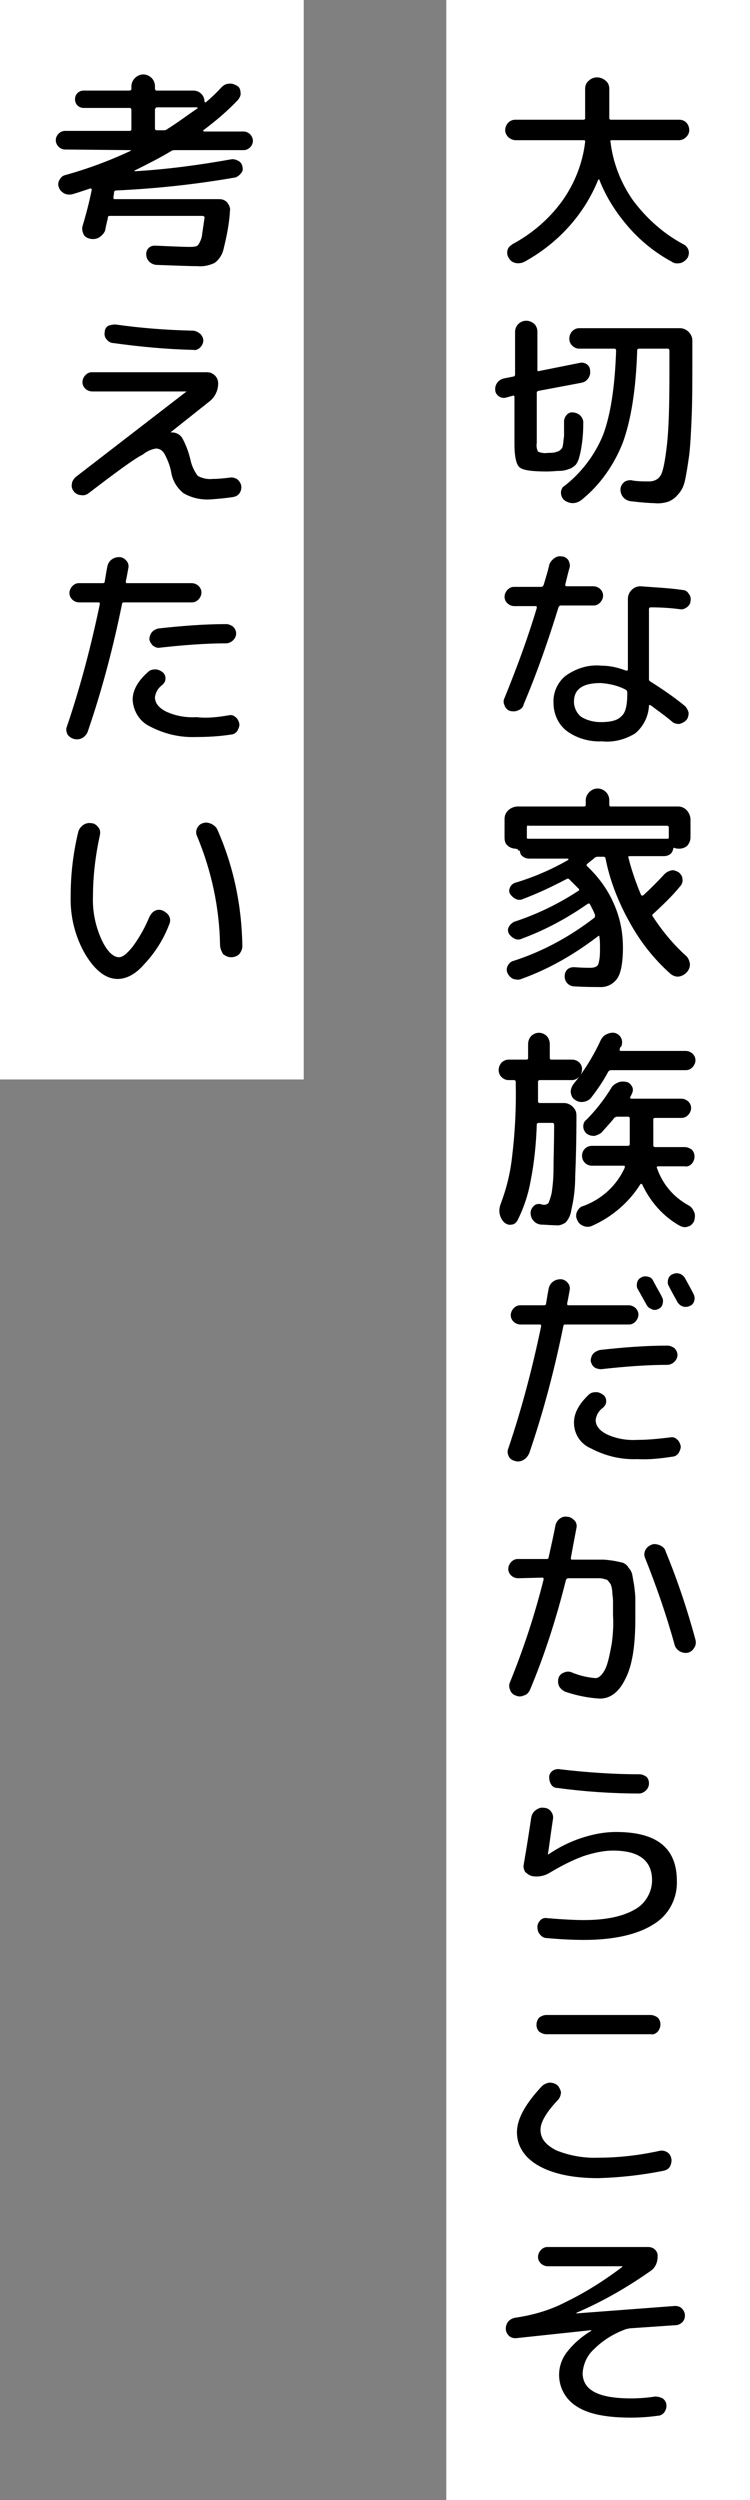 <svg version="1.1" id="layer" xmlns="http://www.w3.org/2000/svg" x="0" y="0" viewBox="0 0 121 403" xml:space="preserve" width="121" height="403"><rect x="0" y="0" width="121" height="403" fill="#808080" stroke="none"/><style>.st0{fill:#fff}</style><path id="長方形_4" class="st0" d="M0 0h49v174H0z"/><path id="長方形_5" class="st0" d="M72 0h49v403H72z"/><path id="パス_40" d="M111.2 21c0 .4-.2.8-.5 1.1-.3.3-.7.5-1.2.5H98.7c-.2 0-.3.1-.2.3.4 3.4 1.7 6.7 3.7 9.5 2.2 2.9 4.9 5.3 8.1 7 .4.2.7.6.8 1 .1.4 0 .9-.2 1.2-.3.4-.7.7-1.1.8-.5.1-1 .1-1.4-.2-2.6-1.4-5-3.3-7-5.6s-3.6-4.8-4.7-7.6c0-.1-.1-.1-.1-.1l-.1.1c-2.3 5.7-6.6 10.3-11.9 13.2-.4.2-.9.3-1.4.2-.5-.1-.9-.4-1.1-.8-.5-.7-.3-1.7.4-2.1 0 0 .1 0 .1-.1 3.2-1.7 6-4.1 8.1-7 2-2.8 3.3-6.1 3.7-9.5 0-.2 0-.3-.2-.3h-11c-.4 0-.9-.2-1.2-.5-.3-.3-.5-.7-.5-1.1 0-.9.7-1.7 1.6-1.7h11c.2 0 .3-.1.3-.2v-4.8c0-.5.2-1 .6-1.3.7-.7 1.9-.7 2.7 0 .4.3.6.8.6 1.3V19c0 .2.1.3.2.3h11.1c.9 0 1.6.7 1.6 1.7 0-.1 0 0 0 0z"/><path id="パス_41" d="M81.6 64.1c-.4.1-.8 0-1.1-.2-.3-.2-.6-.6-.6-1-.1-.9.5-1.7 1.4-1.9l1.5-.3c.2 0 .3-.2.3-.3v-6.9c0-1 .8-1.8 1.8-1.8.5 0 .9.2 1.3.5.3.3.5.8.5 1.2v6.2c0 .2.1.3.3.2l6.5-1.3c.8-.2 1.6.3 1.7 1.1v.2c.1.4-.1.9-.3 1.2-.3.4-.6.6-1.1.7L86.9 63c-.2 0-.3.2-.3.3v8.1c-.1.5 0 1 .2 1.4.5.2 1 .3 1.6.2.4 0 .8 0 1.2-.1.2-.1.5-.1.7-.3.3-.2.5-.5.5-.8.1-.4.1-.9.2-1.5v-2.4c0-.4.2-.8.5-1.1.3-.3.7-.4 1.1-.3.9.1 1.6.9 1.5 1.8 0 1.3-.1 2.4-.2 3.1-.1.7-.2 1.4-.4 2.1-.1.5-.3 1-.6 1.4-.3.3-.7.6-1.1.7-.5.2-1 .3-1.5.3s-1.2.1-2.1.1c-2.4 0-3.9-.2-4.4-.7-.5-.4-.8-1.7-.8-3.7V64c0-.2-.1-.3-.3-.2l-1.1.3zm23.1 13.5c.8 0 1.5-.3 1.9-1 .4-.7.7-2.3 1-4.9s.4-6.4.4-11.7v-3.5c0-.1-.1-.3-.2-.3H103.1c-.2 0-.3.1-.3.3-.2 6.3-1 11.2-2.3 14.8-1.4 3.6-3.7 6.9-6.7 9.3-.4.3-.9.5-1.4.5-.5 0-1-.2-1.4-.5-.3-.3-.5-.7-.5-1.2 0-.4.2-.9.6-1.1 2.7-2.1 4.9-5 6.2-8.2 1.2-3.2 1.9-7.7 2.1-13.6 0-.1-.1-.3-.2-.3h-5.8c-.4 0-.8-.2-1.1-.5-.6-.6-.6-1.6 0-2.3.3-.3.7-.5 1.1-.5h16.3c.5 0 1 .2 1.4.6.4.4.6.9.6 1.4v2.8c0 3.6 0 6.7-.1 9.2s-.2 4.6-.4 6.4c-.2 1.4-.4 2.8-.7 4.2-.2.9-.6 1.7-1.2 2.3-.4.5-1 .9-1.6 1.1-.7.2-1.4.3-2.2.2-.7 0-2-.1-3.7-.3-1-.1-1.7-.9-1.7-1.9 0-.4.2-.8.5-1.1.3-.3.7-.4 1.2-.4.9.2 1.9.2 2.9.2z"/><path id="パス_42" d="M83.6 114.5c-.4.2-.9.2-1.3.1s-.8-.5-.9-.9c-.2-.4-.2-.8 0-1.2 2-4.9 3.8-9.8 5.2-14.5 0-.2 0-.3-.2-.3H83c-.9 0-1.6-.7-1.6-1.5s.7-1.6 1.5-1.6H87.3c.2 0 .3-.1.4-.3.5-1.6.8-2.7.9-3.2.1-.4.4-.8.8-1.1.4-.3.8-.4 1.3-.3.4 0 .8.3 1 .6.2.4.3.8.2 1.2-.2.6-.4 1.5-.7 2.7 0 .2 0 .3.2.3h4.3c.9 0 1.6.7 1.6 1.5s-.7 1.6-1.5 1.6h-5.3c-.2 0-.3.1-.4.3-1.6 5.2-3.4 10.4-5.6 15.6-.1.5-.4.8-.9 1zm26.5-19.4c.4 0 .8.2 1 .6.3.3.4.8.3 1.2 0 .4-.3.8-.6 1-.3.2-.7.4-1.1.3-1.5-.2-3.1-.3-4.7-.3-.2 0-.3.1-.3.3v11.3c0 .2.1.3.3.4 1.9 1.2 3.8 2.5 5.5 3.9.3.3.5.7.6 1.1 0 .4-.1.9-.4 1.2-.3.3-.7.5-1.1.6-.5 0-.9-.1-1.2-.4-1.3-1.1-2.5-1.9-3.4-2.6-.2-.1-.3-.1-.3.1-.1 1.7-.9 3.3-2.2 4.4-1.6 1-3.5 1.5-5.4 1.3-2 .1-4.1-.5-5.7-1.7-1.4-1.1-2.1-2.8-2.1-4.5-.1-1.7.7-3.4 2-4.4 1.7-1.2 3.7-1.8 5.7-1.6 1.4 0 2.7.3 4 .8.2 0 .3 0 .3-.2V96.5c0-.5.2-1 .6-1.4.4-.4.9-.6 1.4-.6 2.6.2 4.9.3 6.8.6zm-8.9 16.8v-.3c0-.2-.1-.3-.2-.4-1.3-.7-2.7-1-4.1-1.1-2.9 0-4.3 1-4.3 3 0 .9.4 1.8 1.1 2.4.9.6 2.1.9 3.2.9 1.7 0 2.8-.3 3.4-1 .6-.5.9-1.7.9-3.5z"/><path id="パス_43" d="M83.2 136.8c-.5 0-1-.2-1.3-.5-.4-.3-.5-.8-.5-1.3v-3c0-1.1.9-1.9 2-2h10.8c.2 0 .3-.1.3-.2V129c0-1 .9-1.9 1.9-1.9 1 0 1.9.8 1.9 1.9v.7c0 .2.1.3.2.3h10.9c1.1 0 1.9.9 2 2v3c0 .5-.2.9-.5 1.3-.3.3-.8.5-1.3.5-.2 0-.5 0-.7-.1-.2-.1-.3 0-.3.2-.1.3-.2.6-.5.8-.3.2-.6.3-1 .3h-5.5c-.2 0-.3.1-.2.3.5 2 1.2 4 2 5.9.1.2.2.2.4.1 1.2-1.1 2.3-2.2 3.4-3.4.3-.3.7-.5 1.1-.6.4-.1.8.1 1.2.3.3.3.6.6.6 1.1.1.4-.1.9-.4 1.2-1.3 1.6-2.8 3-4.3 4.4-.2.1-.2.3-.1.4 1.5 2.3 3.3 4.5 5.3 6.3.4.3.6.8.7 1.3.1 1-.7 1.9-1.7 2.1-.5.1-1-.1-1.4-.4-2.7-2.4-4.9-5.2-6.6-8.3-1.8-3.2-3.2-6.7-3.9-10.3 0-.2-.2-.3-.3-.3h-1c-.2 0-.4.1-.5.2-.3.3-.8.6-1.2 1-.1.1-.1.2 0 .3 1.8 1.7 3.3 3.7 4.3 6 1 2.2 1.5 4.6 1.5 7.1 0 2.4-.3 4.1-.9 5-.7 1-1.8 1.5-3 1.4-.9 0-2.2 0-3.9-.1-.9 0-1.6-.7-1.6-1.6 0-.4.1-.8.4-1.1.3-.3.7-.4 1.1-.4 1.3.1 2.2.1 2.7.1.6 0 1-.2 1.2-.5.3-.9.3-1.8.3-2.7 0-.6 0-1.2-.1-1.8 0-.2-.1-.2-.2-.1-3.8 2.9-7.9 5.3-12.4 6.9-.4.2-.9.1-1.3 0-.4-.2-.7-.5-.9-.9-.2-.4-.2-.8 0-1.2.2-.4.5-.7.9-.8 4.7-1.5 9.1-3.9 13-6.9.2-.1.2-.3.2-.5-.2-.6-.5-1.1-.8-1.7-.1-.2-.2-.2-.4-.1-3.3 2.3-6.8 4.2-10.6 5.6-.4.2-.8.2-1.2 0-.4-.2-.7-.5-.9-.8-.2-.4-.2-.8 0-1.1.2-.4.5-.6.8-.8 3.7-1.2 7.2-2.9 10.4-5 .2-.1.2-.2 0-.4l-1.5-1.5c-.1-.1-.3-.1-.4 0-2.3 1.2-4.6 2.3-7 3.2-.4.2-.8.2-1.2 0-.4-.2-.7-.5-.9-.8-.2-.3-.2-.7 0-1.1.2-.4.5-.6.8-.7 3-.9 5.8-2.1 8.6-3.7v-.1s0-.1-.1-.1h-6.2c-.4 0-.7-.1-1-.3-.3-.2-.5-.5-.5-.8 0-.2-.1-.2-.3-.2 0-.3-.2-.2-.4-.3zm1.8-3.4v1.6c0 .2.1.2.3.2H107.6c.2 0 .3 0 .3-.2v-1.6c0-.2-.1-.3-.3-.3H85.3c-.2-.1-.3 0-.3.3 0-.1 0-.1 0 0z"/><path id="パス_44" d="M87.8 194.2c.3 0 .5-.1.7-.3.2-.5.4-1.1.5-1.6.2-1.3.3-2.6.3-3.9 0-1.7.1-4.1.1-7.1 0-.1-.1-.3-.2-.3H86.9c-.1 0-.3.1-.3.2v.1c-.1 3-.4 6.1-1 9.1-.4 2.2-1.1 4.3-2.1 6.3-.2.4-.6.7-1 .7-.4.1-.9-.1-1.2-.4-.4-.4-.6-.9-.7-1.4-.1-.5 0-1.1.2-1.6.9-2.4 1.5-4.8 1.8-7.4.5-4.1.7-8.1.6-12.2 0-.2-.1-.3-.3-.3H82c-.4 0-.8-.2-1.1-.5-.6-.6-.6-1.6 0-2.3.3-.3.7-.5 1.2-.5h2.8c.2 0 .3-.1.3-.2V168.3c0-.5.2-1 .5-1.3.7-.7 1.8-.7 2.5 0 .3.3.5.8.5 1.3v2.2c0 .2.1.3.2.3h3.4c.8 0 1.6.6 1.6 1.5v.1c0 .4-.2.9-.5 1.2-.3.3-.7.5-1.1.5h-5.2c-.2 0-.3.1-.3.3v3.1c0 .2.1.3.3.3H91c.5 0 1 .2 1.4.6.4.4.6.8.6 1.4 0 4.2-.1 7.5-.2 9.8 0 1.8-.2 3.6-.6 5.3-.1.8-.4 1.6-1 2.2-.5.3-1 .5-1.6.4-.8 0-1.6-.1-2.3-.1-1-.1-1.7-.9-1.7-1.9 0-.4.2-.8.5-1.1.3-.3.7-.4 1.2-.3.1.1.4.1.5.1zm7.6-17.3c-.3.4-.7.6-1.2.7-.5.1-1 0-1.4-.3-.4-.2-.6-.6-.7-1.1-.1-.4.1-.9.3-1.3 1.8-2.2 3.3-4.6 4.5-7.2.2-.4.5-.8 1-1 .4-.2.9-.3 1.3-.2.4.1.8.4 1 .8.2.4.2.8.1 1.2 0 .1-.1.2-.2.3-.1.1-.1.2-.1.3-.1.2 0 .3.2.3h10.4c.9 0 1.6.7 1.6 1.5s-.7 1.6-1.5 1.6H98.6c-.2 0-.4.1-.5.3-.8 1.5-1.7 2.8-2.7 4.1zm.1 20.7c-.4.2-1 .2-1.4 0-.5-.2-.8-.5-1-1-.2-.4-.2-.9 0-1.3s.5-.8 1-.9c3-1.1 5.4-3.3 6.7-6.2v-.2c0-.1-.1-.1-.2-.1h-5.1c-.9 0-1.6-.7-1.6-1.6 0-.9.7-1.6 1.6-1.6h5.8c.2 0 .3-.1.3-.3v-4.1c0-.2-.1-.3-.3-.3h-1.7c-.2 0-.4.1-.5.2-.7.9-1.4 1.6-2 2.3-.3.3-.8.5-1.2.6-.5 0-.9-.1-1.3-.4-.3-.3-.5-.7-.5-1.1 0-.4.1-.8.5-1.1 1.5-1.5 2.9-3.3 4-5.1.2-.4.6-.7 1.1-.9.4-.2.9-.2 1.4-.1.4.1.7.4.9.8.2.4.1.8-.1 1.2l-.1.2c0 .1-.1.1-.1.2 0 0-.1.1 0 .2 0 .1.1.1.2.1h8c.9 0 1.6.7 1.6 1.5s-.7 1.6-1.5 1.6h-4.3c-.2 0-.3.1-.3.2V184.6c0 .2.1.3.3.3h4.8c.4 0 .8.2 1.1.4.6.6.6 1.6 0 2.3-.3.3-.7.5-1.1.4h-4.3c-.2 0-.3.1-.2.3.9 2.6 2.7 4.7 5.1 6 .4.2.7.6.9 1.1.2.4.1.9 0 1.4-.2.4-.5.8-1 .9-.4.2-.9.1-1.3-.1-2.7-1.5-4.8-3.9-6.1-6.7-.1-.1-.2-.1-.3 0-1.8 2.9-4.6 5.3-7.8 6.7z"/><path id="パス_45" d="M83.1 235.5c-.4-.1-.8-.3-1-.7-.2-.4-.3-.9-.1-1.3 2.2-6.5 3.9-13 5.3-19.7 0-.2 0-.3-.2-.3H84c-.9 0-1.6-.7-1.6-1.5s.7-1.6 1.5-1.6h3.9c.2 0 .3-.1.3-.3.1-.5.2-1.3.4-2.3.1-.5.3-.9.7-1.2.4-.3.8-.4 1.3-.4.4 0 .9.3 1.1.6.3.3.4.8.3 1.2-.1.5-.2 1.2-.4 2.1 0 .2 0 .3.2.3h9.7c.9 0 1.6.7 1.6 1.5s-.7 1.6-1.5 1.6H91.2c-.2 0-.3.1-.3.2-1.4 6.9-3.2 13.8-5.5 20.5-.4 1-1.4 1.6-2.3 1.3zm9.5-6.2c0-1.5.8-3 2.4-4.5.3-.3.7-.4 1.2-.4.4 0 .8.2 1.2.5.3.3.4.6.4 1s-.2.7-.5 1c-.7.5-1.1 1.2-1.2 2 0 .9.6 1.7 1.8 2.3 1.5.7 3.2 1 4.9.9 1.8 0 3.6-.2 5.3-.4.4-.1.8 0 1.1.3.3.2.5.6.6 1 .1.4-.1.8-.3 1.2-.2.3-.6.6-1 .6-1.9.3-3.8.5-5.7.4-2.6.1-5.1-.5-7.4-1.7-1.7-.7-2.8-2.3-2.8-4.2zm2.7-9.9c0-.4.1-.8.4-1.2.3-.3.7-.5 1.1-.6 3.6-.4 7.3-.7 10.9-.7.4 0 .8.2 1.1.4.3.3.5.7.5 1.1 0 .8-.7 1.5-1.5 1.6-3.6 0-7.2.3-10.8.7-.4 0-.8-.1-1.1-.3-.3-.2-.5-.6-.6-1zm9-9.1l-1.4-2.5c-.2-.3-.2-.7-.1-1.1.1-.4.4-.7.7-.8.3-.2.7-.2 1.1-.1.4.1.7.4.8.7.8 1.5 1.3 2.3 1.4 2.6.2.3.2.7.1 1.1-.1.4-.4.7-.7.8-.4.2-.8.2-1.1 0-.3-.1-.6-.3-.8-.7zm6.2-4.3c.6 1.1 1.1 2 1.4 2.6.2.4.2.8.1 1.1-.1.4-.4.7-.7.8-.4.2-.8.2-1.1.1-.4-.1-.7-.4-.9-.7-.3-.6-.8-1.4-1.4-2.6-.2-.3-.2-.7-.1-1.1.1-.4.4-.7.7-.8.4-.2.8-.2 1.1-.1.4.1.7.4.9.7z"/><path id="パス_46" d="M83.6 254.4c-.9 0-1.6-.7-1.6-1.5s.7-1.6 1.5-1.6H88.2c.2 0 .3-.1.3-.2.5-2.3.9-4 1.1-5.2.1-.4.3-.8.7-1.1.4-.3.8-.4 1.3-.3.4 0 .8.3 1.1.6.3.3.4.8.3 1.2-.4 2.1-.7 3.7-.9 4.8 0 .2 0 .3.2.3h4.9c.6 0 1.2.1 1.9.2.5.1 1 .2 1.4.3.4.2.7.4.9.8.3.3.5.7.6 1.1.1.6.2 1.1.3 1.7.1.8.2 1.5.2 2.3v3.1c0 4.4-.5 7.6-1.6 9.7-1 2.1-2.4 3.2-4.1 3.2-1.9-.1-3.8-.5-5.6-1.1-.4-.2-.8-.5-1-.9-.2-.4-.2-.9-.1-1.3s.5-.8.9-.9c.4-.2.9-.2 1.3 0 1.2.5 2.5.8 3.8.9.4 0 .7-.3 1-.6.4-.5.7-1.1.9-1.8.3-1 .5-2.1.7-3.2.2-1.5.3-3 .2-4.5v-2c0-.4 0-.9-.1-1.4 0-.6-.1-.9-.1-1.1-.1-.2-.1-.5-.3-.7-.2-.3-.3-.4-.4-.5s-.3-.1-.6-.2-.6-.1-.8-.1h-4.9c-.2 0-.3.1-.4.3-1.5 6-3.4 12-5.8 17.7-.2.4-.5.8-1 .9-.4.2-.9.2-1.3 0-.4-.1-.8-.5-.9-.9-.2-.4-.2-.9 0-1.3 2.2-5.4 4-10.9 5.4-16.5 0-.2 0-.3-.2-.3l-3.9.1zm25.2 10.6c-1.3-4.7-2.9-9.3-4.7-13.8-.2-.4-.2-.9 0-1.3s.5-.7 1-.9c.4-.2.9-.1 1.4.1.4.2.8.5.9 1 1.9 4.6 3.5 9.4 4.8 14.2.1.4.1.9-.2 1.3-.2.4-.6.7-1 .8-.5.1-.9 0-1.3-.2-.5-.3-.8-.7-.9-1.2z"/><path id="パス_47" d="M85.8 302.4c-.4-.1-.8-.4-1.1-.7-.2-.4-.3-.8-.2-1.2.4-2.3.8-4.8 1.2-7.5.1-.5.3-.9.7-1.2.4-.3.9-.5 1.3-.4.5 0 .9.2 1.2.6.3.4.4.8.3 1.3-.4 2.6-.6 4.4-.8 5.5v.1h.1c1.6-1.1 3.4-2 5.2-2.6 1.8-.6 3.7-1 5.7-1 6.6 0 9.8 2.6 9.8 7.9.1 2.9-1.4 5.6-3.8 7-2.5 1.6-6.3 2.5-11.2 2.5-1.8 0-3.8-.1-6-.3-.4 0-.8-.2-1.1-.6-.3-.3-.4-.8-.4-1.2 0-.4.2-.8.5-1.1.3-.3.7-.4 1.2-.3 2.4.2 4.4.3 5.8.3 3.6 0 6.3-.6 8.2-1.7 1.7-.9 2.8-2.8 2.8-4.7 0-3.2-2.1-4.8-6.3-4.8-1.6 0-3.3.4-4.8.9-1.9.7-3.6 1.6-5.3 2.6-.9.6-2 .8-3 .6zm4.6-17.2c4.3.5 8.6.8 12.8.8.4 0 .8.2 1.1.4.3.3.4.7.4 1.1 0 .8-.7 1.5-1.5 1.6-4.4 0-8.9-.3-13.3-.9-.4 0-.8-.2-1-.6-.2-.3-.3-.7-.3-1.2 0-.4.3-.8.6-1 .3-.2.8-.3 1.2-.2z"/><path id="パス_48" d="M96.5 351.1c-4.1 0-7.3-.7-9.6-2s-3.5-3.2-3.5-5.4c0-2.1 1.3-4.5 4-7.4.3-.3.7-.5 1.2-.6.5 0 .9.1 1.3.4.3.3.5.7.6 1.1 0 .4-.1.8-.4 1.2-2 2.1-2.9 3.7-2.9 4.9 0 1.4.8 2.4 2.5 3.3 2.2.9 4.6 1.3 6.9 1.2 3.3 0 6.6-.4 9.8-1.1.4-.1.9 0 1.2.2.4.2.6.6.7 1 .1.4 0 .9-.2 1.3s-.6.6-1 .7c-3.5.7-7 1.1-10.6 1.2zm-8.4-26.3H105c.4 0 .8.2 1.1.4.6.6.6 1.6 0 2.3-.3.3-.7.5-1.1.4H88.1c-.4 0-.8-.2-1.1-.4-.6-.6-.6-1.6 0-2.3.3-.2.7-.4 1.1-.4z"/><path id="パス_49" d="M83.2 376.9c-.4 0-.8-.1-1.1-.4-.3-.3-.5-.7-.5-1.1 0-.4.1-.8.4-1.2.3-.3.6-.5 1.1-.6 2.8-.4 5.6-1.2 8.1-2.5 3.3-1.6 6.3-3.5 9.2-5.7v-.1h-12c-.9 0-1.6-.7-1.6-1.5s.7-1.6 1.5-1.6h16.3c.8 0 1.5.6 1.5 1.4v.1c0 1-.4 1.9-1.2 2.4-3.7 2.6-7.7 4.9-11.9 6.7v.1l15.9-1.2c.4 0 .8.1 1.1.4.3.3.5.7.5 1.1 0 .4-.1.8-.4 1.1-.3.3-.7.5-1.1.5l-7.3.5c-.2 0-.4.1-.6.1-2 .7-3.8 1.8-5.3 3.3-1.1 1-1.7 2.4-1.8 3.8 0 2.8 2.6 4.1 7.8 4.1 1.3 0 2.6-.1 3.9-.3.4 0 .8.1 1.2.3.3.2.6.6.6 1 .1.4-.1.9-.3 1.2-.2.3-.6.6-1.1.6-1.4.2-2.9.3-4.3.3-4.1 0-7-.6-8.9-1.9a5.956 5.956 0 01-1.4-8.7c1.1-1.4 2.4-2.5 3.9-3.4v-.1l-12.2 1.3z"/><path id="パス_50" d="M10.5 24.1c-.8 0-1.5-.7-1.5-1.5s.7-1.5 1.5-1.5h10.4c.2 0 .3-.1.3-.3v-3.1c0-.1-.1-.3-.2-.3h-7.5c-.8 0-1.4-.6-1.4-1.4 0-.8.6-1.4 1.4-1.4h7.4c.1 0 .3-.1.3-.2v-.5c0-1 .9-1.9 1.9-1.9 1 0 1.9.8 1.9 1.9v.4c0 .1.1.3.2.3h6c1 0 1.8.8 1.8 1.8 0 0 0 .1.1.1h.1c.7-.6 1.6-1.4 2.5-2.4.3-.3.7-.6 1.2-.6.5-.1.9.1 1.3.3.4.2.6.6.6 1.1.1.4-.1.8-.4 1.2-1.7 1.8-3.6 3.4-5.6 4.9 0 0-.1 0 0 .1l.1.1h6.4c.8 0 1.5.7 1.5 1.5s-.7 1.5-1.5 1.5h-11c-.2 0-.4 0-.6.1-1.8 1.1-3.8 2.1-6 3.2v.1h.1c5.2-.3 10.3-1 15.4-1.9.4-.1.8 0 1.2.2.4.2.6.5.7.9.1.4.1.8-.2 1.1-.2.3-.6.6-.9.7-6.3 1.1-12.7 1.8-19.2 2.1-.2 0-.4.1-.4.3 0 .3-.1.6-.1.8s0 .3.2.3h16.9c.5 0 1 .2 1.3.6.3.4.5.9.4 1.3-.1 1.9-.5 4-1 6-.2 1-.7 1.8-1.5 2.4-.9.4-1.8.6-2.8.5-1.5 0-3.7-.1-6.5-.2-.4 0-.9-.2-1.2-.5-.3-.3-.5-.7-.5-1.1-.1-.8.5-1.5 1.3-1.5h.2c2.5.1 4.3.2 5.5.2.3 0 .7 0 1-.1.2 0 .4-.2.6-.6.2-.4.4-.9.4-1.3.1-.6.2-1.4.4-2.7 0-.1 0-.2-.1-.2-.1-.1-.1-.1-.2-.1h-15c-.2 0-.3.1-.3.3 0 .2-.1.4-.2.9s-.2.8-.2 1c-.1.5-.5.9-.9 1.2-.4.3-1 .4-1.5.3-.5-.1-.9-.3-1.1-.7-.2-.4-.3-.9-.2-1.3.6-2 1.1-3.9 1.5-5.9 0-.1 0-.1-.1-.2-.1 0-.1-.1-.2 0-1.5.5-2.4.8-2.8.9-.4.1-.9.1-1.3-.1s-.8-.6-.9-1c-.2-.4-.1-.9.1-1.2.2-.4.5-.7 1-.8 3.6-1 7.1-2.3 10.5-3.9v-.1H21l-10.5-.1zM25 17.6v3.1c0 .2.1.3.3.3h1.2c.2 0 .4-.1.5-.2 1.6-1 3.2-2.2 4.8-3.3.1 0 .1-.1 0-.2h-6.5c-.1 0-.2.1-.3.3z"/><path id="パス_51" d="M14.3 79.5c-.4.3-.8.4-1.3.3-.4 0-.9-.3-1.1-.6-.3-.4-.4-.8-.3-1.2 0-.4.3-.8.6-1.1l17.9-13.8H14.9c-.9 0-1.6-.7-1.6-1.5S14 60 14.8 60h18.6c1 0 1.8.8 1.8 1.8 0 1.1-.5 2.2-1.4 2.9l-6.3 5h.2c.7 0 1.3.3 1.7.9.6 1.1 1 2.2 1.3 3.4.2 1 .6 1.9 1.2 2.7.7.4 1.6.6 2.4.5.9 0 1.8-.1 2.7-.2.4-.1.8 0 1.2.2.3.2.6.6.7 1 .1.4 0 .9-.2 1.2-.2.4-.6.6-1 .7-1.2.2-2.4.3-3.7.4-1.5.1-3-.2-4.4-1-1.1-.9-1.8-2.1-2-3.5-.2-1-.6-2-1.1-2.9-.3-.5-.8-.8-1.3-.8-.8.1-1.6.5-2.2 1-1.1.5-4 2.6-8.7 6.2zm4.3-27.2c4.2.6 8.3.9 12.5 1 .4 0 .8.2 1.2.5.3.3.5.7.5 1.1 0 .4-.2.8-.5 1.1-.3.3-.7.5-1.1.4-4.3-.1-8.6-.5-12.9-1.1-.4 0-.8-.2-1.1-.6-.3-.3-.4-.8-.3-1.2 0-.4.2-.8.6-1 .3-.1.7-.2 1.1-.2z"/><path id="パス_52" d="M11.9 119.1c-.4-.1-.8-.4-1-.7-.2-.4-.3-.9-.1-1.3 2.2-6.5 3.9-13 5.3-19.7 0-.2 0-.3-.2-.3h-3.1c-.9 0-1.6-.7-1.6-1.5s.7-1.6 1.5-1.6h3.9c.2 0 .3-.1.3-.3.1-.5.2-1.3.4-2.3.1-.5.3-.9.7-1.2.4-.3.8-.4 1.3-.4.4 0 .9.3 1.1.6.3.3.4.8.3 1.2-.1.5-.2 1.2-.4 2.1 0 .2 0 .3.2.3h10.4c.9 0 1.6.7 1.6 1.5s-.7 1.6-1.5 1.6H20c-.2 0-.3.1-.3.2-1.4 6.9-3.2 13.8-5.5 20.5-.3 1-1.3 1.6-2.3 1.3zm25-3.8c.4-.1.8 0 1.1.3.3.2.5.6.6 1 .1.4-.1.8-.3 1.2-.2.3-.6.6-1 .6-1.9.3-3.8.4-5.7.4-2.6.1-5.1-.5-7.4-1.7-1.7-.8-2.7-2.5-2.8-4.3 0-1.5.8-3 2.5-4.5.3-.3.7-.4 1.2-.4.4 0 .8.2 1.2.5.3.3.4.6.4 1s-.2.7-.5 1c-.7.5-1.1 1.2-1.2 2 0 .9.6 1.7 1.8 2.3 1.5.7 3.2 1 4.9.9 1.7.2 3.5 0 5.2-.3zm-11.1-10.9c-.4.1-.8-.1-1.1-.3-.3-.3-.5-.6-.6-1 0-.4.1-.8.4-1.2.3-.3.6-.5 1.1-.6 3.6-.4 7.3-.7 10.9-.7.4 0 .8.2 1.1.4.3.3.5.7.5 1.1 0 .8-.7 1.5-1.5 1.6-3.6 0-7.2.3-10.8.7z"/><path id="パス_53" d="M19 157.8c-1.9 0-3.6-1.3-5.2-3.9-1.7-2.9-2.5-6.2-2.4-9.5 0-3.4.4-6.9 1.2-10.2.1-.5.4-.9.8-1.2.4-.3.9-.4 1.4-.3.4 0 .8.3 1.1.7.3.4.3.8.2 1.3-.7 3.2-1.1 6.5-1.1 9.8-.1 2.4.4 4.8 1.4 7 .9 1.9 1.9 2.8 2.8 2.8.6 0 1.3-.6 2.2-1.7 1.1-1.5 2-3.1 2.7-4.8.2-.4.5-.8.9-1 .4-.2.9-.2 1.3 0s.8.5 1 .9c.2.4.2.9 0 1.3-.9 2.4-2.3 4.6-4.1 6.5-1.3 1.5-2.8 2.3-4.2 2.3zm16.5-5.5c-.1-6-1.4-12-3.7-17.5-.2-.4-.2-.9 0-1.3s.5-.7.9-.8c.5-.2.9-.1 1.4.1.4.2.8.5 1 1 2.6 5.9 3.9 12.2 4 18.7 0 .5-.2.9-.5 1.3-.3.3-.8.5-1.3.5s-.9-.2-1.3-.5c-.3-.5-.5-1-.5-1.5z"/></svg>